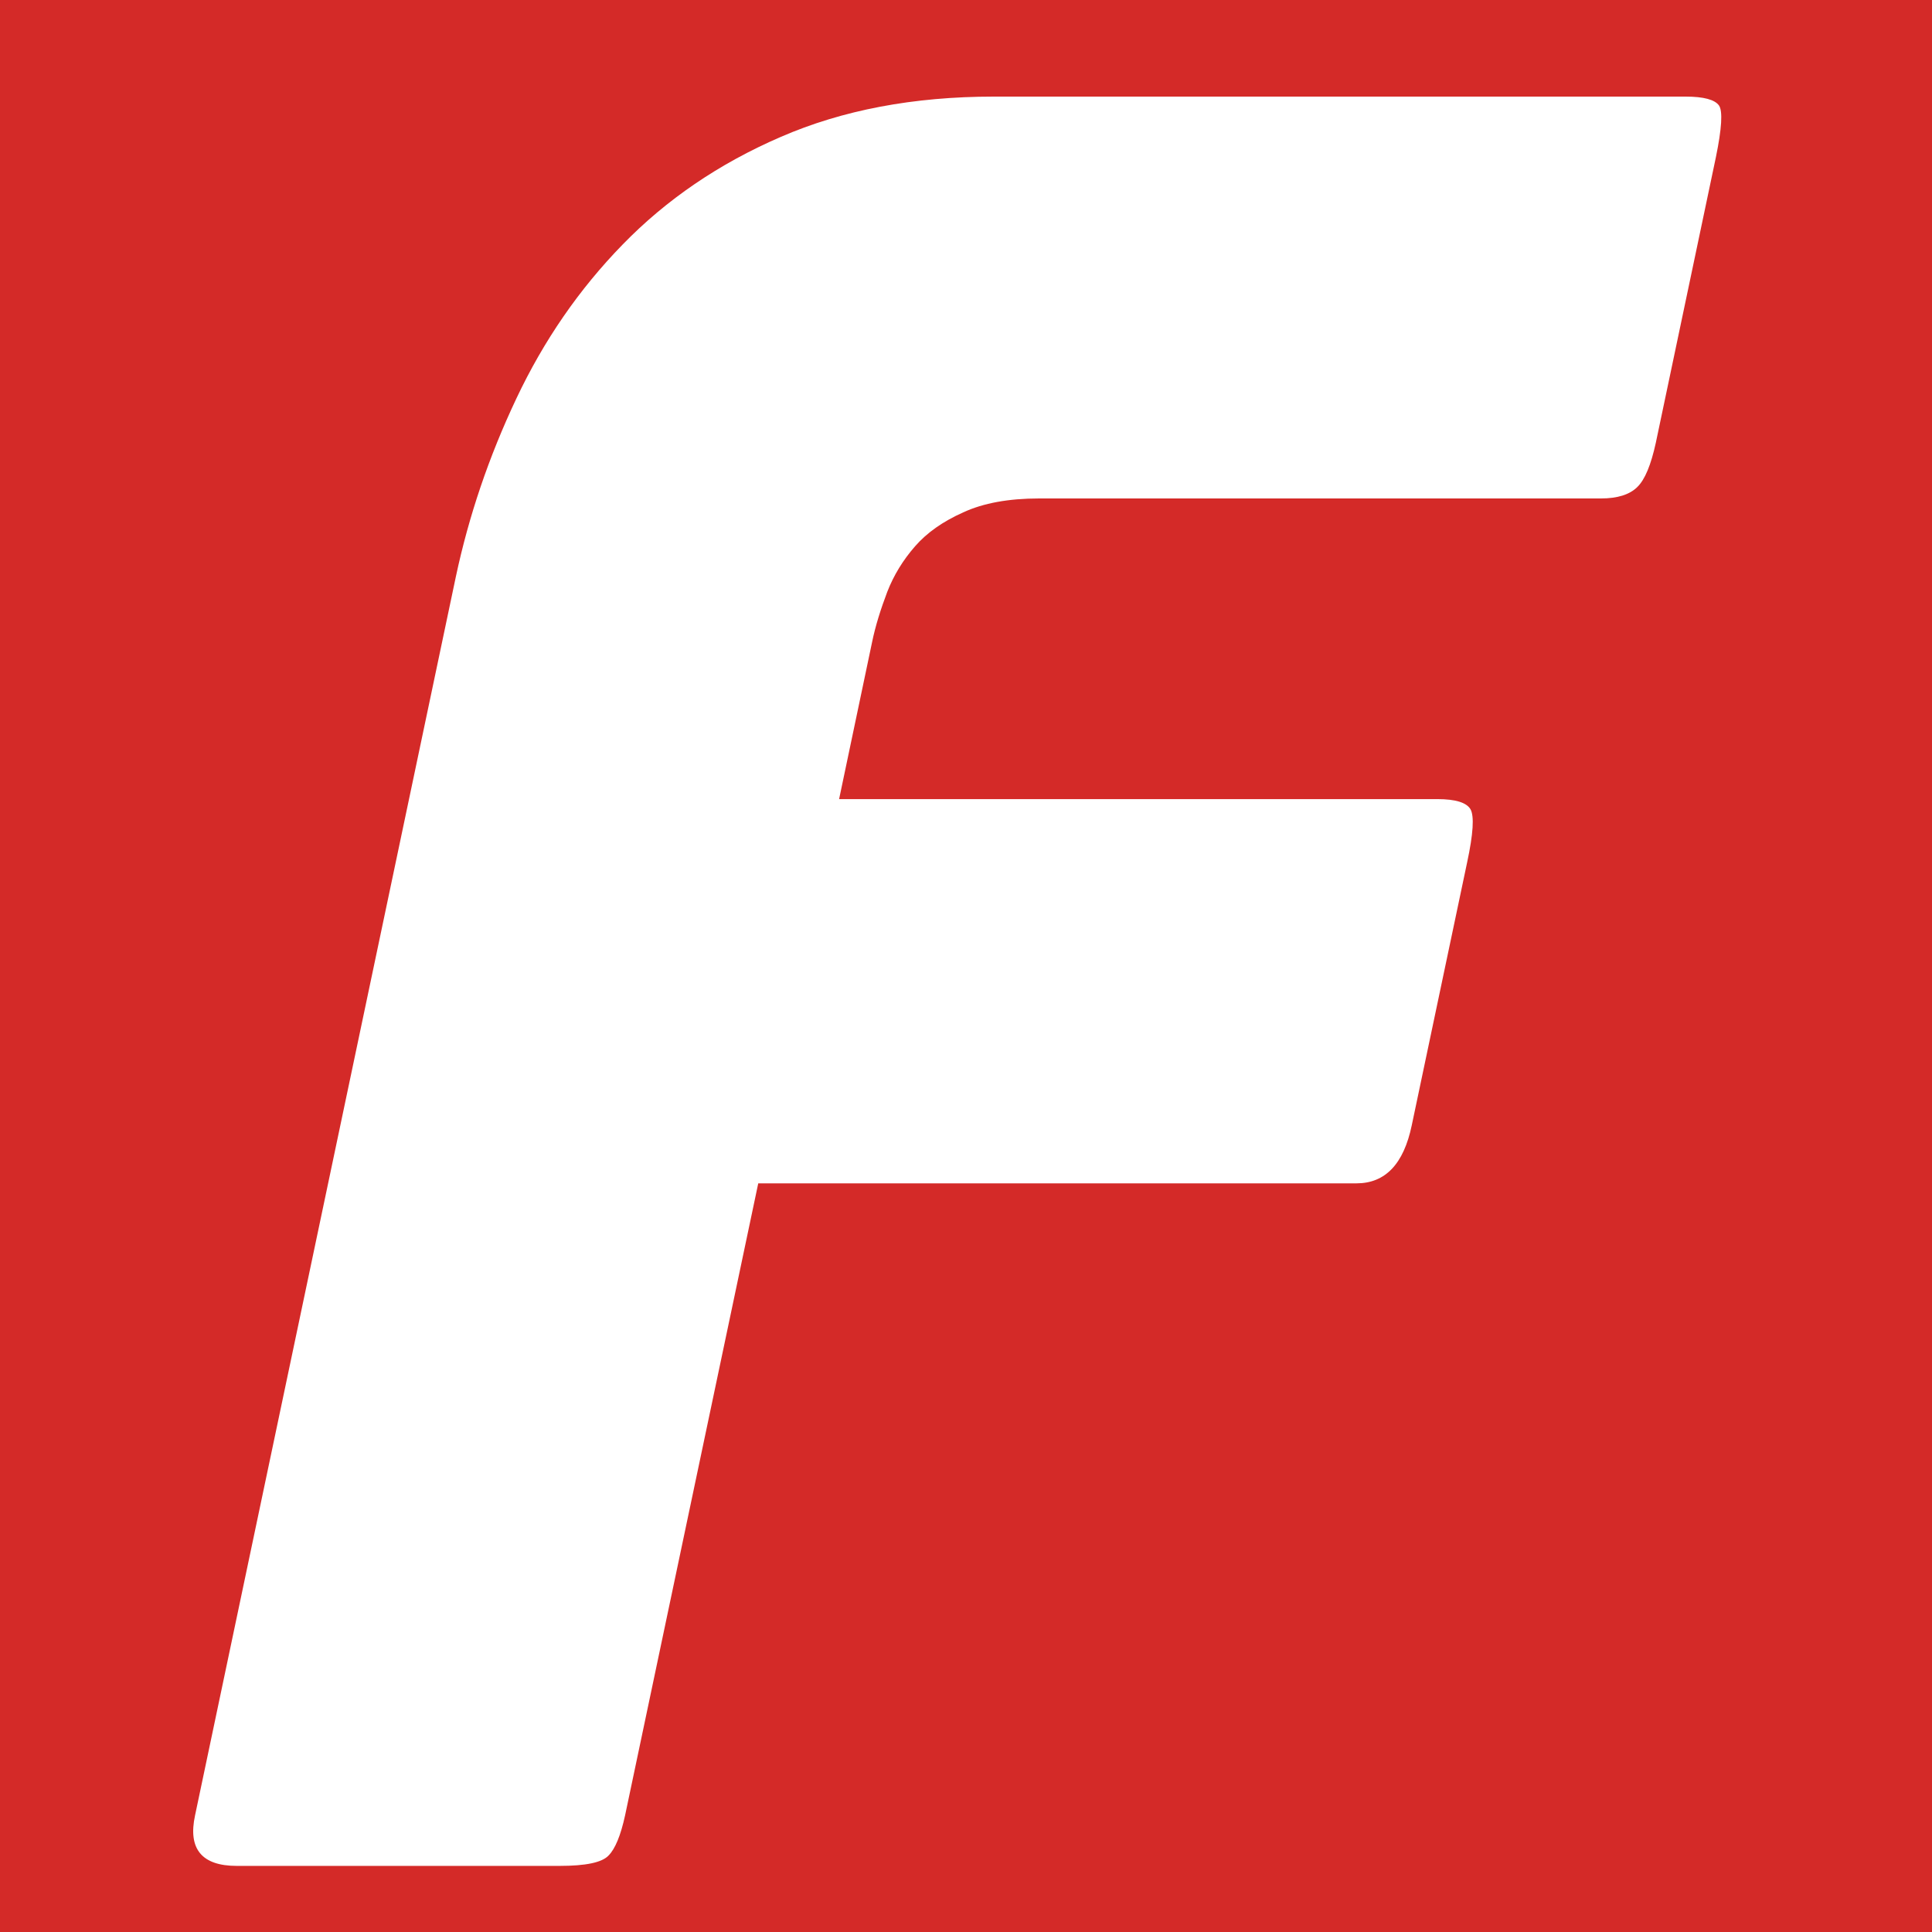 <svg width="60" height="60" viewBox="0 0 60 60" fill="none" xmlns="http://www.w3.org/2000/svg">
<rect width="60" height="60" fill="#D42A28"/>
<path d="M28.417 16.967C28.048 17.389 27.756 17.861 27.553 18.385C27.355 18.909 27.188 19.43 27.081 19.953L26.059 24.817H44.639C45.205 24.817 45.544 24.925 45.667 25.131C45.788 25.344 45.753 25.897 45.564 26.778L43.843 34.949C43.592 36.151 43.021 36.75 42.125 36.75H23.548L19.413 56.376C19.277 57.001 19.103 57.423 18.897 57.627C18.693 57.843 18.186 57.947 17.379 57.947H7.352C6.27 57.947 5.831 57.423 6.058 56.376L14.157 17.91C14.558 16.027 15.18 14.187 16.035 12.379C16.887 10.575 17.983 8.983 19.336 7.595C20.689 6.203 22.325 5.083 24.243 4.254C26.162 3.419 28.369 3 30.863 3H52.346C52.912 3 53.257 3.095 53.386 3.278C53.504 3.452 53.472 3.989 53.289 4.88L51.423 13.751C51.273 14.435 51.087 14.894 50.846 15.127C50.607 15.362 50.23 15.48 49.717 15.48H32.269C31.323 15.48 30.536 15.624 29.914 15.912C29.283 16.194 28.785 16.544 28.417 16.967Z" fill="white"/>
</svg>
